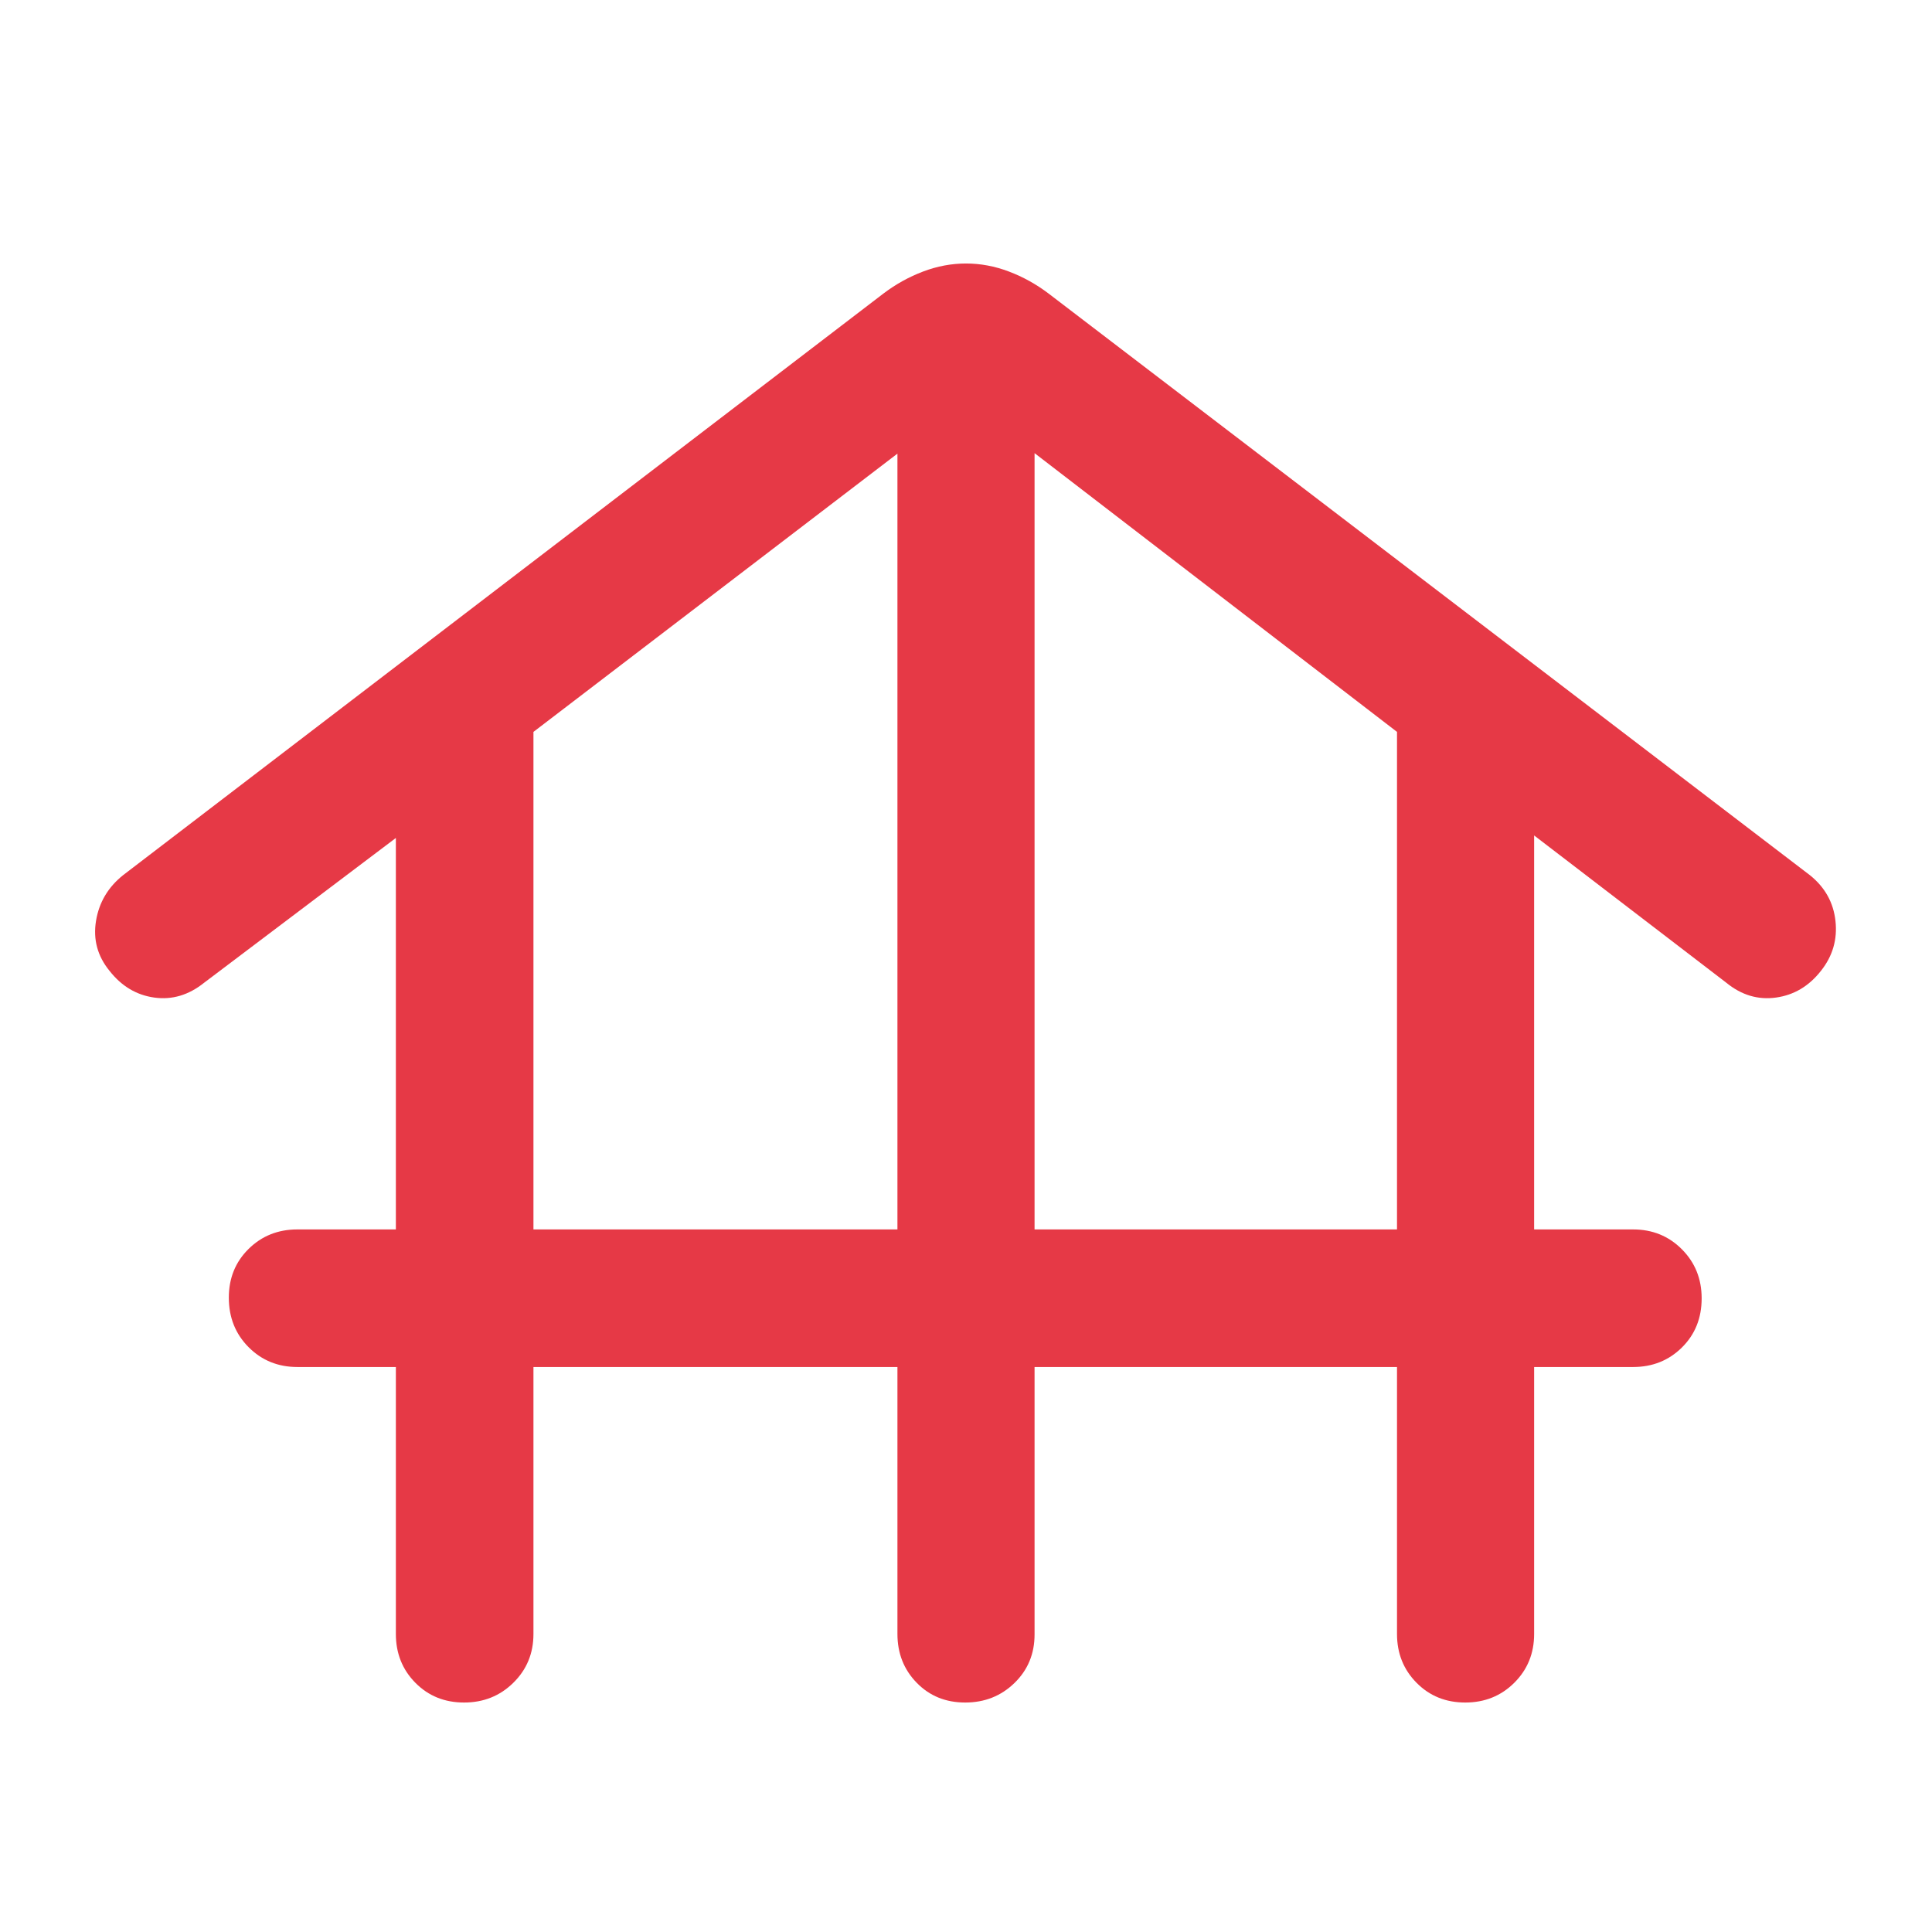 <svg width="80" height="80" viewBox="0 0 80 80" fill="none" xmlns="http://www.w3.org/2000/svg">
<path d="M22.089 56.605V67.659C22.089 68.461 21.811 69.135 21.256 69.68C20.701 70.226 20.021 70.498 19.216 70.498C18.41 70.498 17.738 70.226 17.199 69.68C16.661 69.135 16.392 68.461 16.392 67.659V56.605H12.313C11.512 56.605 10.839 56.331 10.293 55.783C9.748 55.234 9.475 54.551 9.475 53.732C9.475 52.926 9.748 52.254 10.293 51.716C10.839 51.177 11.512 50.908 12.313 50.908H16.392V34.698L8.449 40.696C7.811 41.206 7.124 41.41 6.387 41.307C5.649 41.204 5.032 40.835 4.534 40.199C4.037 39.59 3.851 38.903 3.975 38.137C4.099 37.371 4.472 36.739 5.094 36.241L36.582 12.154C37.092 11.768 37.64 11.464 38.225 11.243C38.81 11.021 39.402 10.911 40 10.911C40.598 10.911 41.19 11.021 41.775 11.243C42.36 11.464 42.908 11.768 43.418 12.154L74.946 36.241C75.567 36.739 75.92 37.371 76.003 38.137C76.087 38.903 75.886 39.59 75.403 40.199C74.905 40.835 74.284 41.204 73.54 41.307C72.796 41.41 72.112 41.206 71.487 40.696L63.525 34.594V50.908H67.623C68.424 50.908 69.098 51.182 69.643 51.73C70.189 52.278 70.462 52.955 70.462 53.761C70.462 54.58 70.189 55.259 69.643 55.798C69.098 56.336 68.424 56.605 67.623 56.605H63.525V67.659C63.525 68.461 63.251 69.135 62.703 69.68C62.154 70.226 61.477 70.498 60.672 70.498C59.867 70.498 59.195 70.226 58.656 69.68C58.117 69.135 57.847 68.461 57.847 67.659V56.605H42.839V67.679C42.839 68.481 42.561 69.151 42.006 69.69C41.451 70.229 40.771 70.498 39.966 70.498C39.16 70.498 38.491 70.226 37.959 69.68C37.427 69.135 37.161 68.461 37.161 67.659V56.605H22.089ZM22.089 50.908H37.161V18.784L22.089 30.306V50.908ZM42.839 50.908H57.847V30.306L42.839 18.764V50.908Z" fill="#E63946"/>
</svg>
